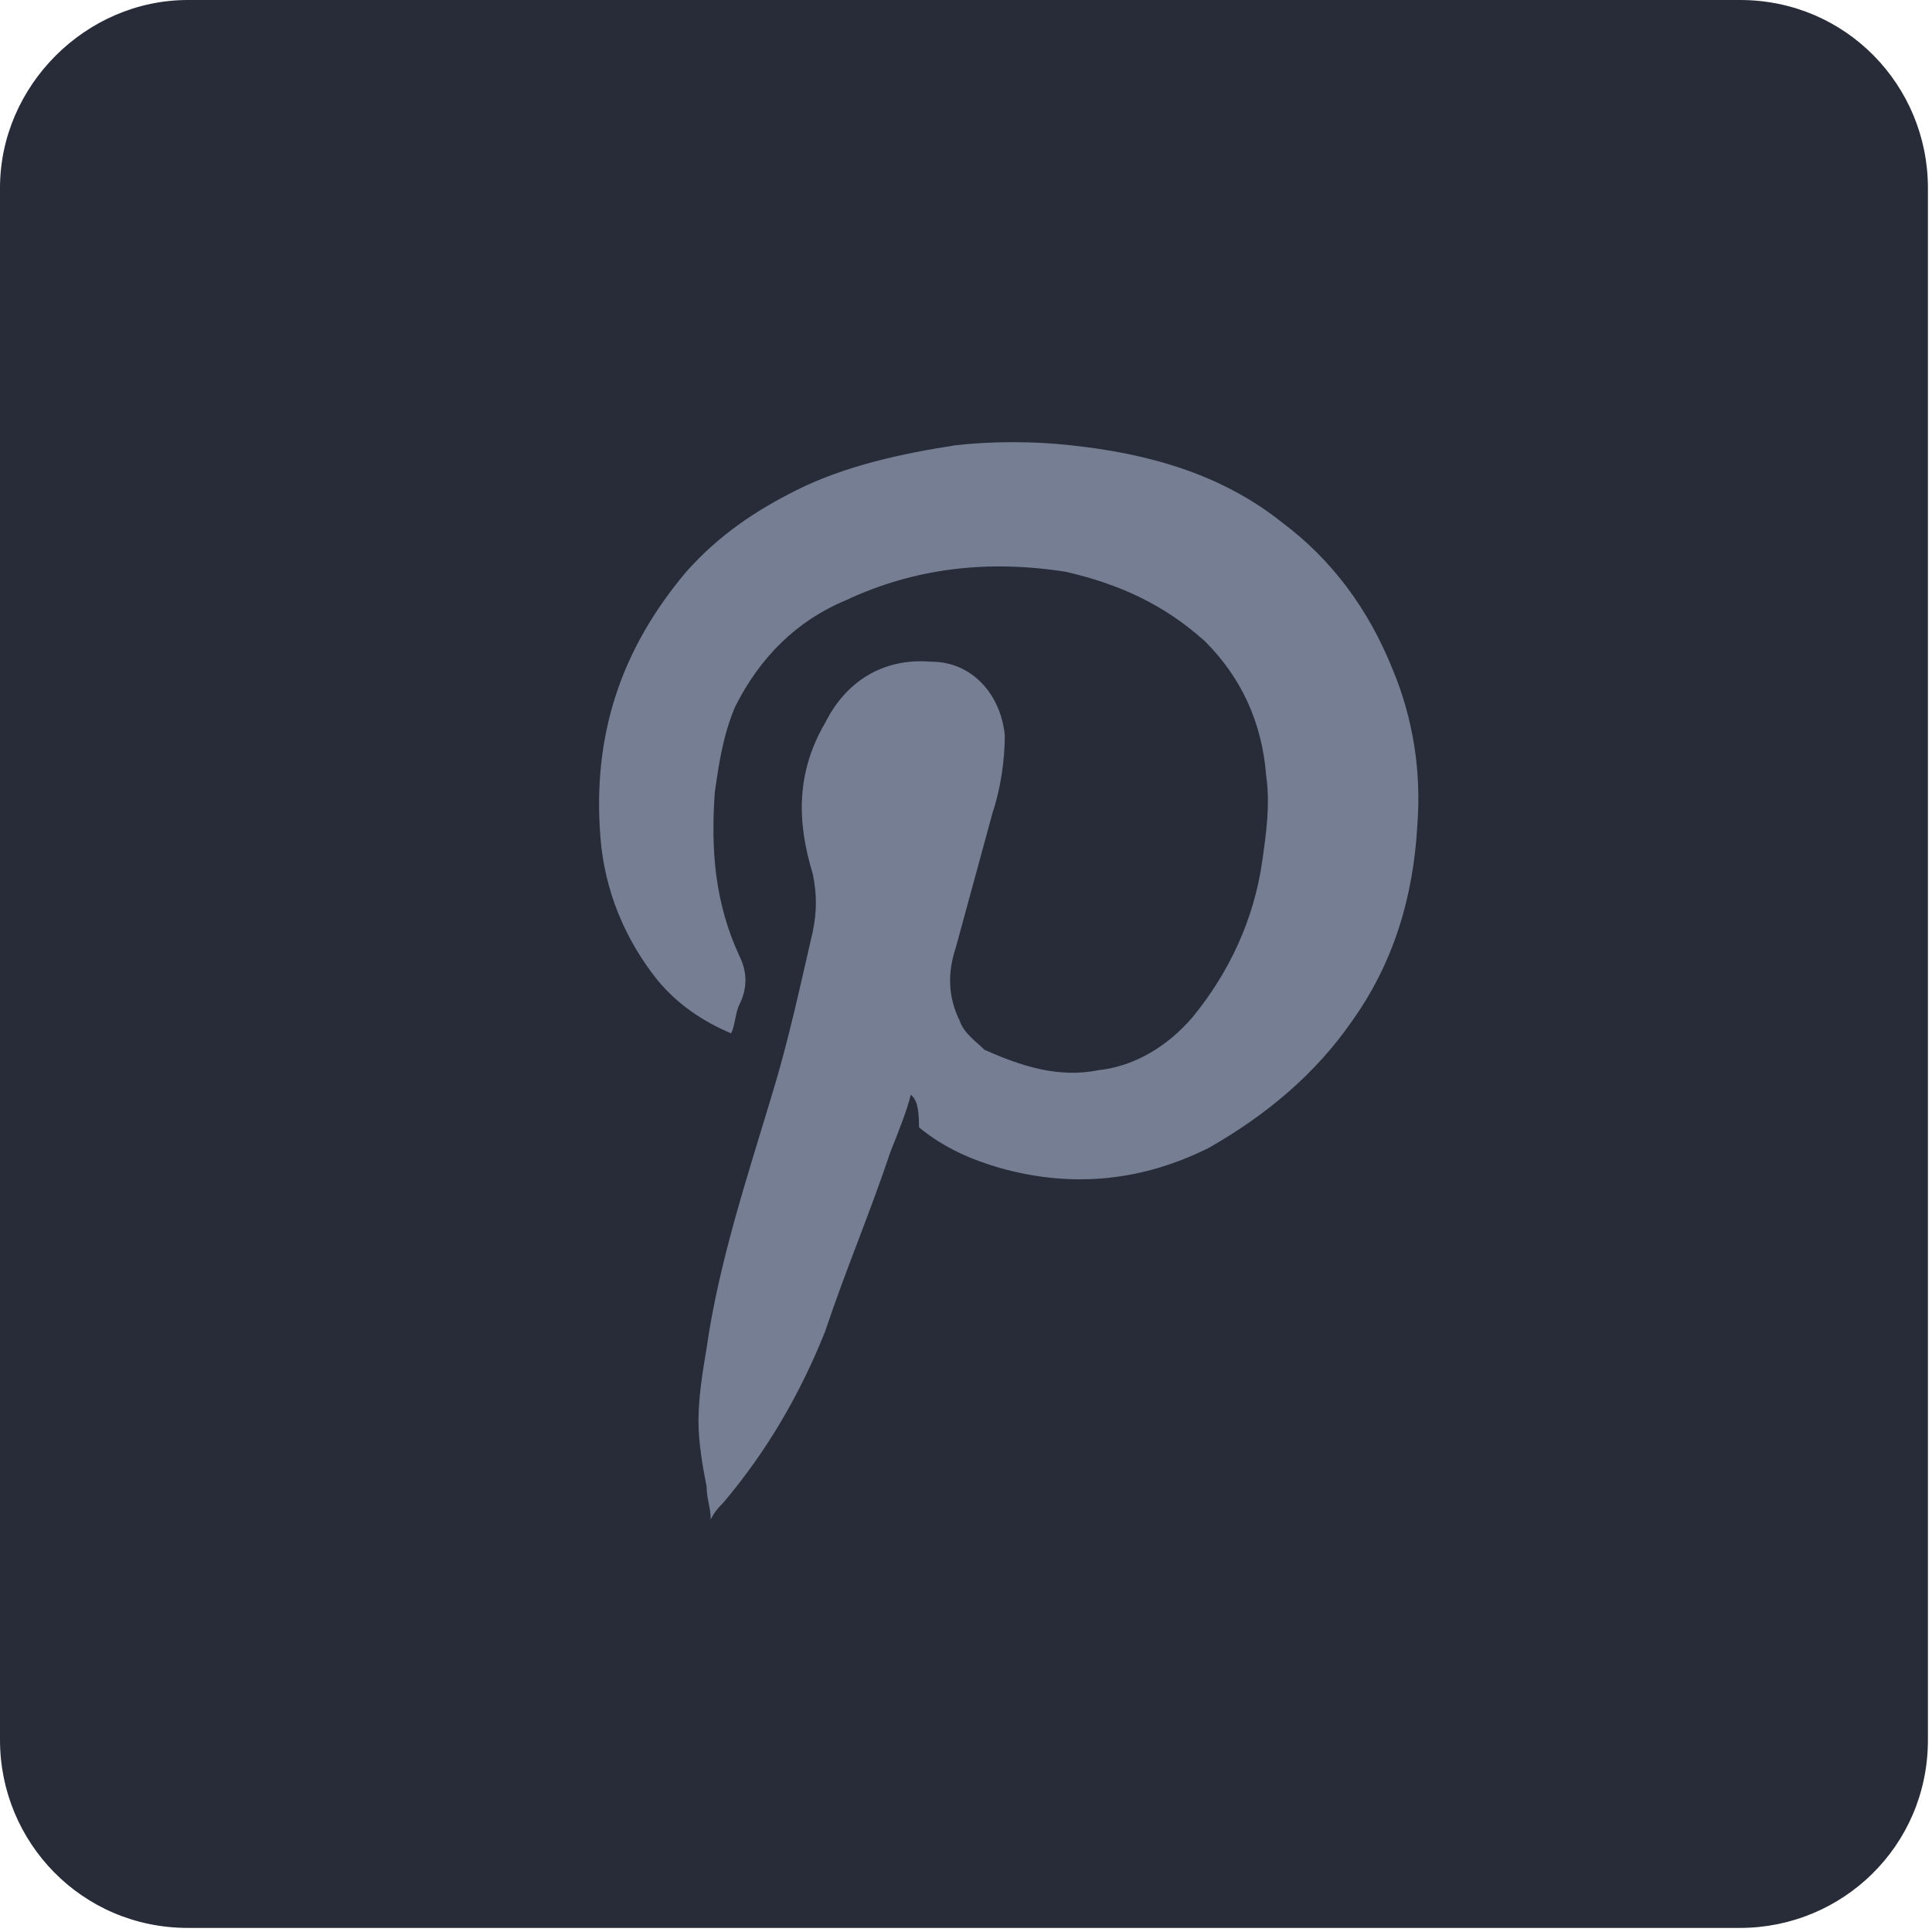 <?xml version="1.0" encoding="utf-8"?>
<!-- Generator: Adobe Illustrator 21.1.0, SVG Export Plug-In . SVG Version: 6.00 Build 0)  -->
<svg version="1.1" id="Layer_1" xmlns="http://www.w3.org/2000/svg" xmlns:xlink="http://www.w3.org/1999/xlink" x="0px" y="0px"
	 viewBox="0 0 47.3 47.3" style="enable-background:new 0 0 47.3 47.3;" xml:space="preserve">
<style type="text/css">
	.st0{fill:#272c38;}
	.st1{fill:#757E92;}
</style>
<path class="st0" d="M4.6,0h38c2.6,0,4.6,2.1,4.6,4.6v38c0,2.6-2.1,4.6-4.6,4.6h-38C2,47.2,0,45.1,0,42.6v-38C0,2.1,2.1,0,4.6,0z"/>
<g>
	<g>
		<path class="st1" d="M22.3,26.8c-0.1,0.4-0.3,0.9-0.5,1.4c-0.5,1.5-1.1,2.9-1.6,4.4c-0.6,1.5-1.4,2.9-2.5,4.2
			c-0.1,0.1-0.2,0.2-0.3,0.4c0-0.3-0.1-0.5-0.1-0.8c-0.1-0.5-0.2-1.1-0.2-1.6c0-0.6,0.1-1.2,0.2-1.8c0.3-2.1,1-4.2,1.6-6.2
			c0.4-1.3,0.7-2.7,1-4c0.1-0.5,0.1-0.9,0-1.4c-0.4-1.3-0.4-2.5,0.3-3.7c0.5-1,1.4-1.6,2.6-1.5c1,0,1.7,0.8,1.8,1.8
			c0,0.6-0.1,1.3-0.3,1.9c-0.3,1.1-0.6,2.2-0.9,3.3c-0.2,0.6-0.2,1.2,0.1,1.8c0.1,0.3,0.4,0.5,0.6,0.7c0.9,0.4,1.8,0.7,2.8,0.5
			c0.9-0.1,1.7-0.6,2.3-1.3c0.9-1.1,1.5-2.4,1.7-3.8c0.1-0.7,0.2-1.4,0.1-2.1c-0.1-1.3-0.6-2.4-1.5-3.3c-1-0.9-2.1-1.4-3.4-1.7
			c-1.9-0.3-3.7-0.1-5.4,0.7c-1.2,0.5-2.1,1.4-2.7,2.6c-0.3,0.7-0.4,1.4-0.5,2.1c-0.1,1.4,0,2.7,0.6,4c0.2,0.4,0.2,0.8,0,1.2
			c-0.1,0.2-0.1,0.5-0.2,0.7c-0.7-0.3-1.3-0.7-1.8-1.3c-0.8-1-1.3-2.2-1.4-3.5c-0.2-2.5,0.5-4.6,2.1-6.5c0.8-0.9,1.7-1.5,2.7-2
			c1.2-0.6,2.6-0.9,3.9-1.1c0.9-0.1,1.9-0.1,2.8,0c1.9,0.2,3.7,0.7,5.2,1.9c1.2,0.9,2.1,2.1,2.7,3.6c0.5,1.2,0.7,2.5,0.6,3.8
			c-0.1,1.8-0.6,3.4-1.6,4.8c-0.9,1.3-2.1,2.3-3.5,3.1c-1.6,0.8-3.3,1-5.1,0.5c-0.7-0.2-1.4-0.5-2-1C22.5,27,22.4,26.9,22.3,26.8z"
			/>
	</g>
</g>
</svg>
